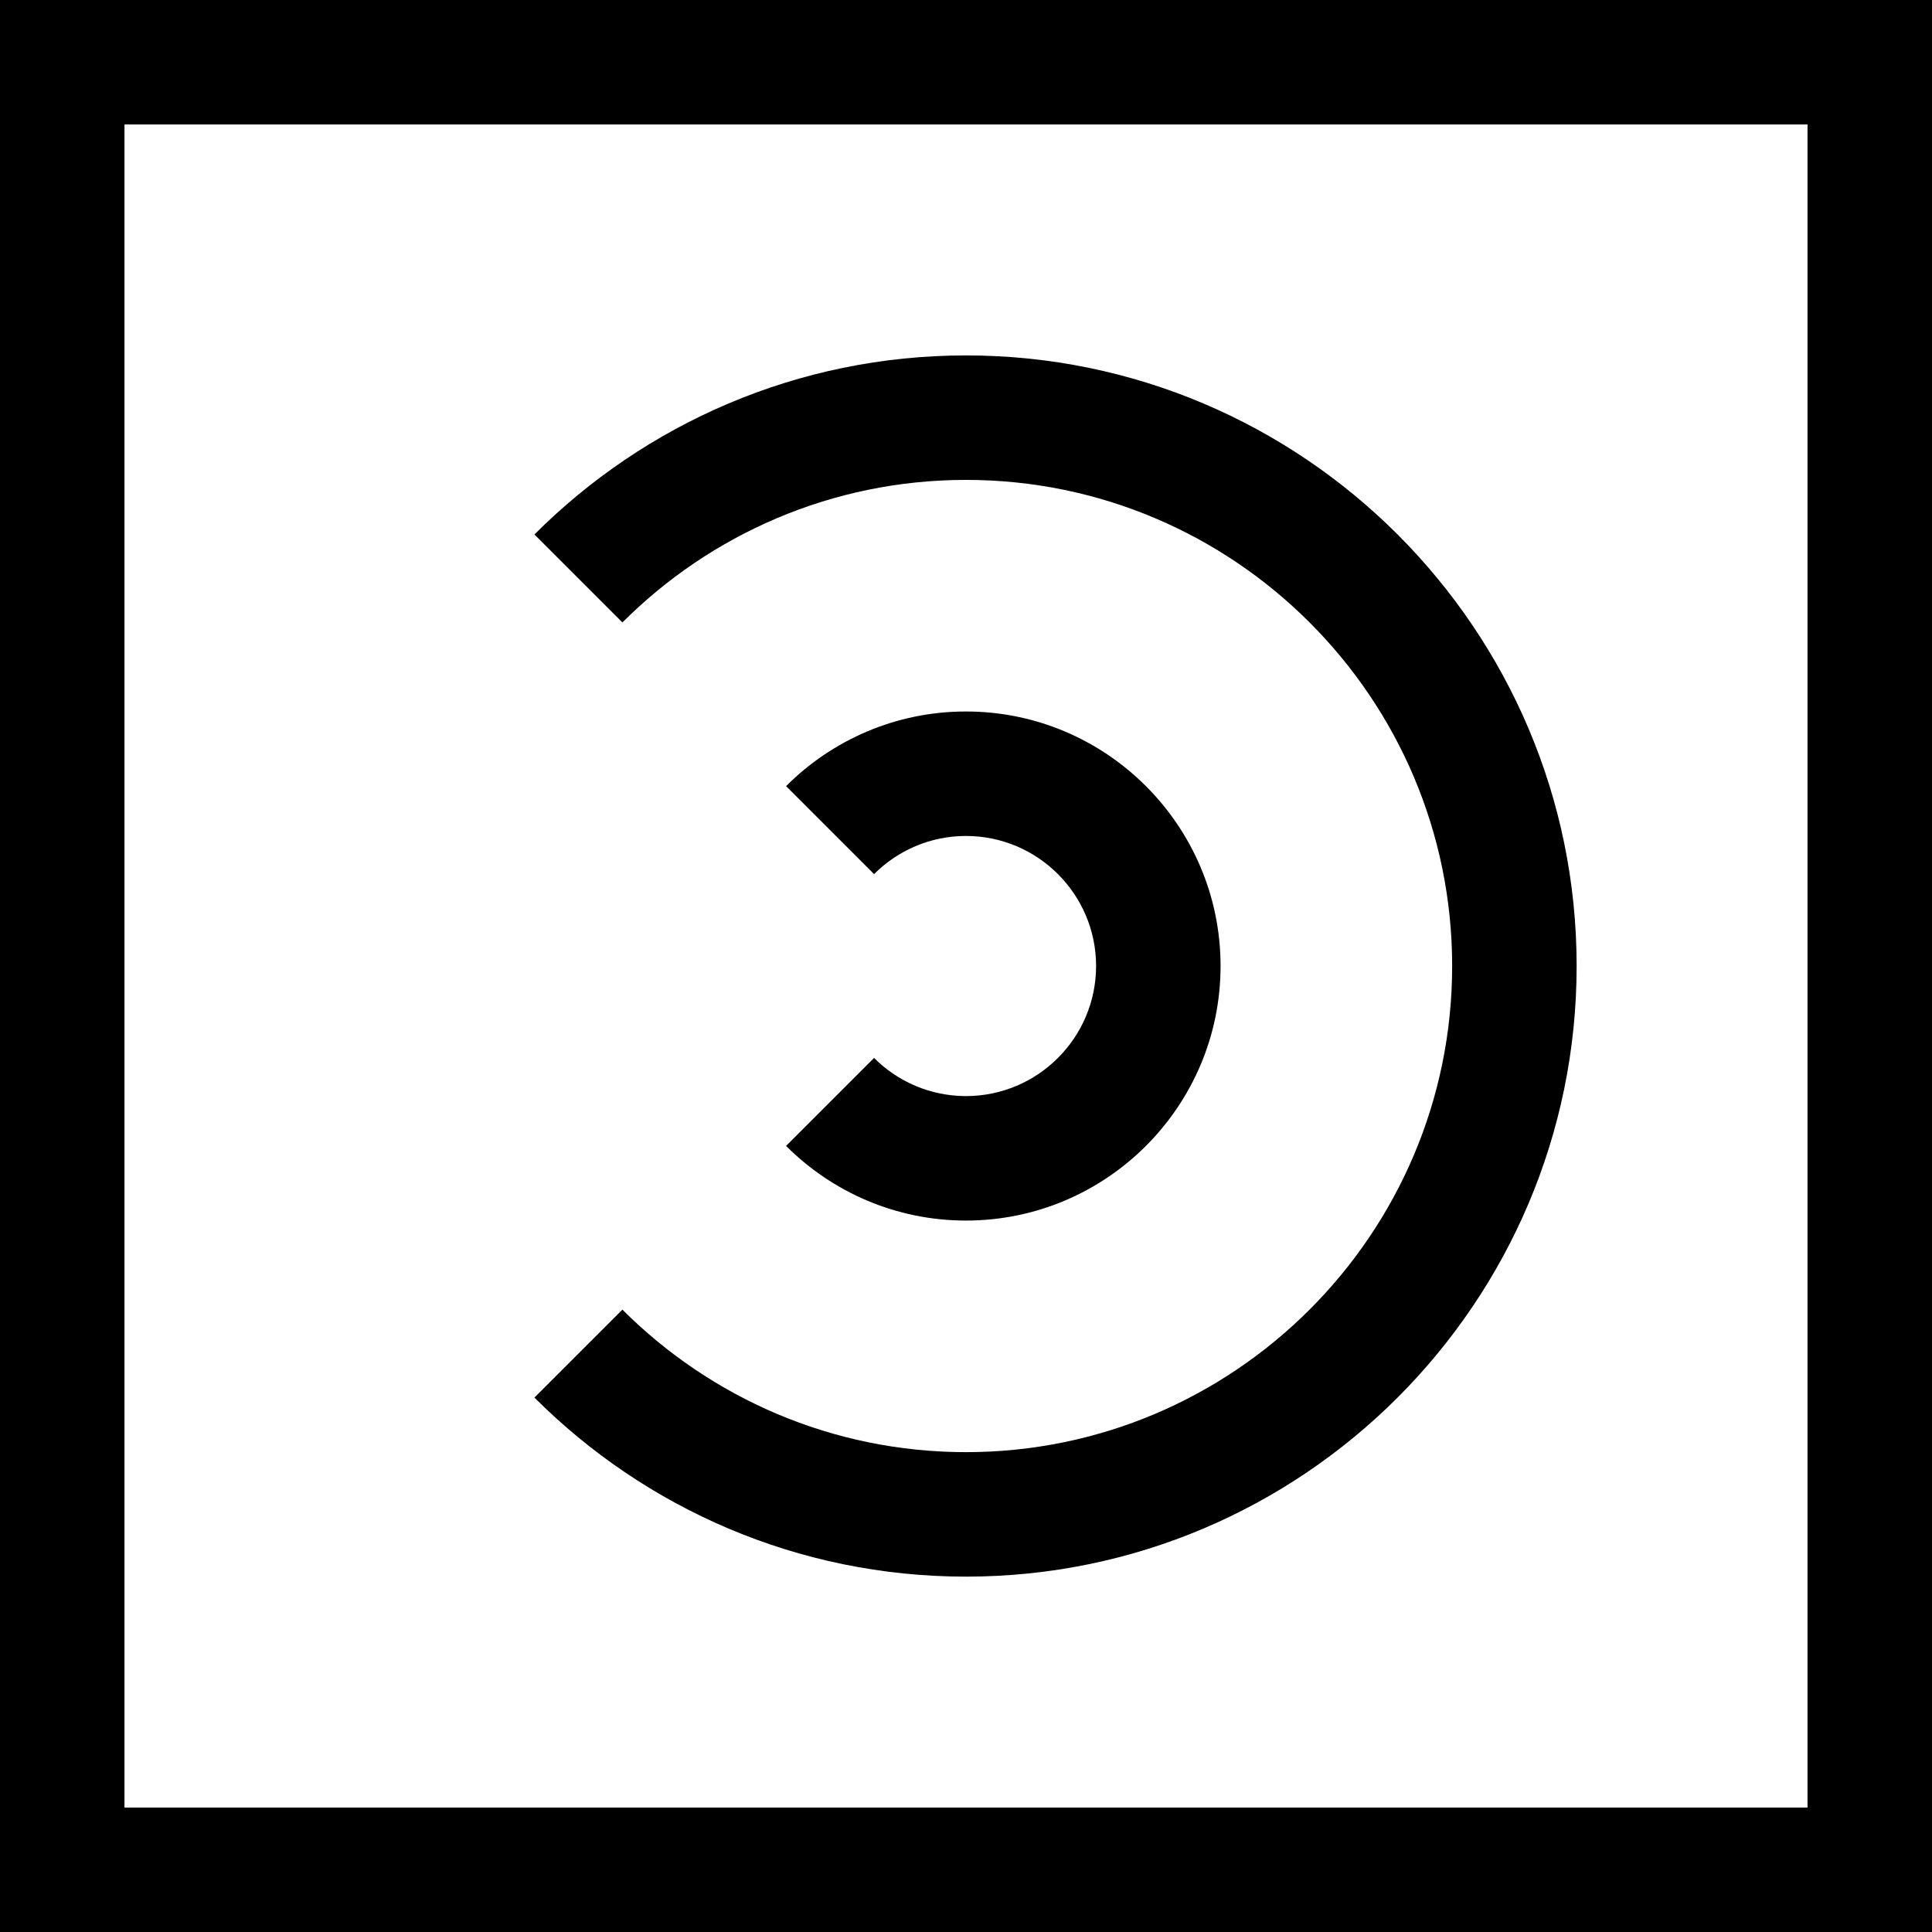 <svg xmlns="http://www.w3.org/2000/svg" viewBox="0 0 388.01 388.02">
  <path d="M194,142.89c-14.09,0-26.87,5.73-36.13,14.99l17.67,17.67c4.73-4.73,11.26-7.66,18.46-7.66,14.41,0,26.13,11.72,26.13,26.12s-11.72,26.12-26.13,26.12c-7.2,0-13.73-2.93-18.46-7.66l-17.67,17.67c9.26,9.26,22.04,14.99,36.13,14.99,28.19,0,51.13-22.93,51.13-51.12s-22.94-51.12-51.13-51.12Z" />
  <path d="M194,71.38c-33.81,0-64.46,13.75-86.67,35.96l17.67,17.67c17.68-17.68,42.09-28.63,69-28.63,53.84,0,97.64,43.8,97.64,97.63s-43.8,97.63-97.64,97.63c-26.91,0-51.32-10.95-69-28.62l-17.67,17.66c22.21,22.21,52.86,35.96,86.67,35.96,67.62,0,122.64-55.01,122.64-122.63s-55.02-122.63-122.64-122.63Z" />
  <path d="M0,0v388.02h388.01V0H0ZM363.01,363.02H25V25h338.01v338.02Z" />
</svg>
